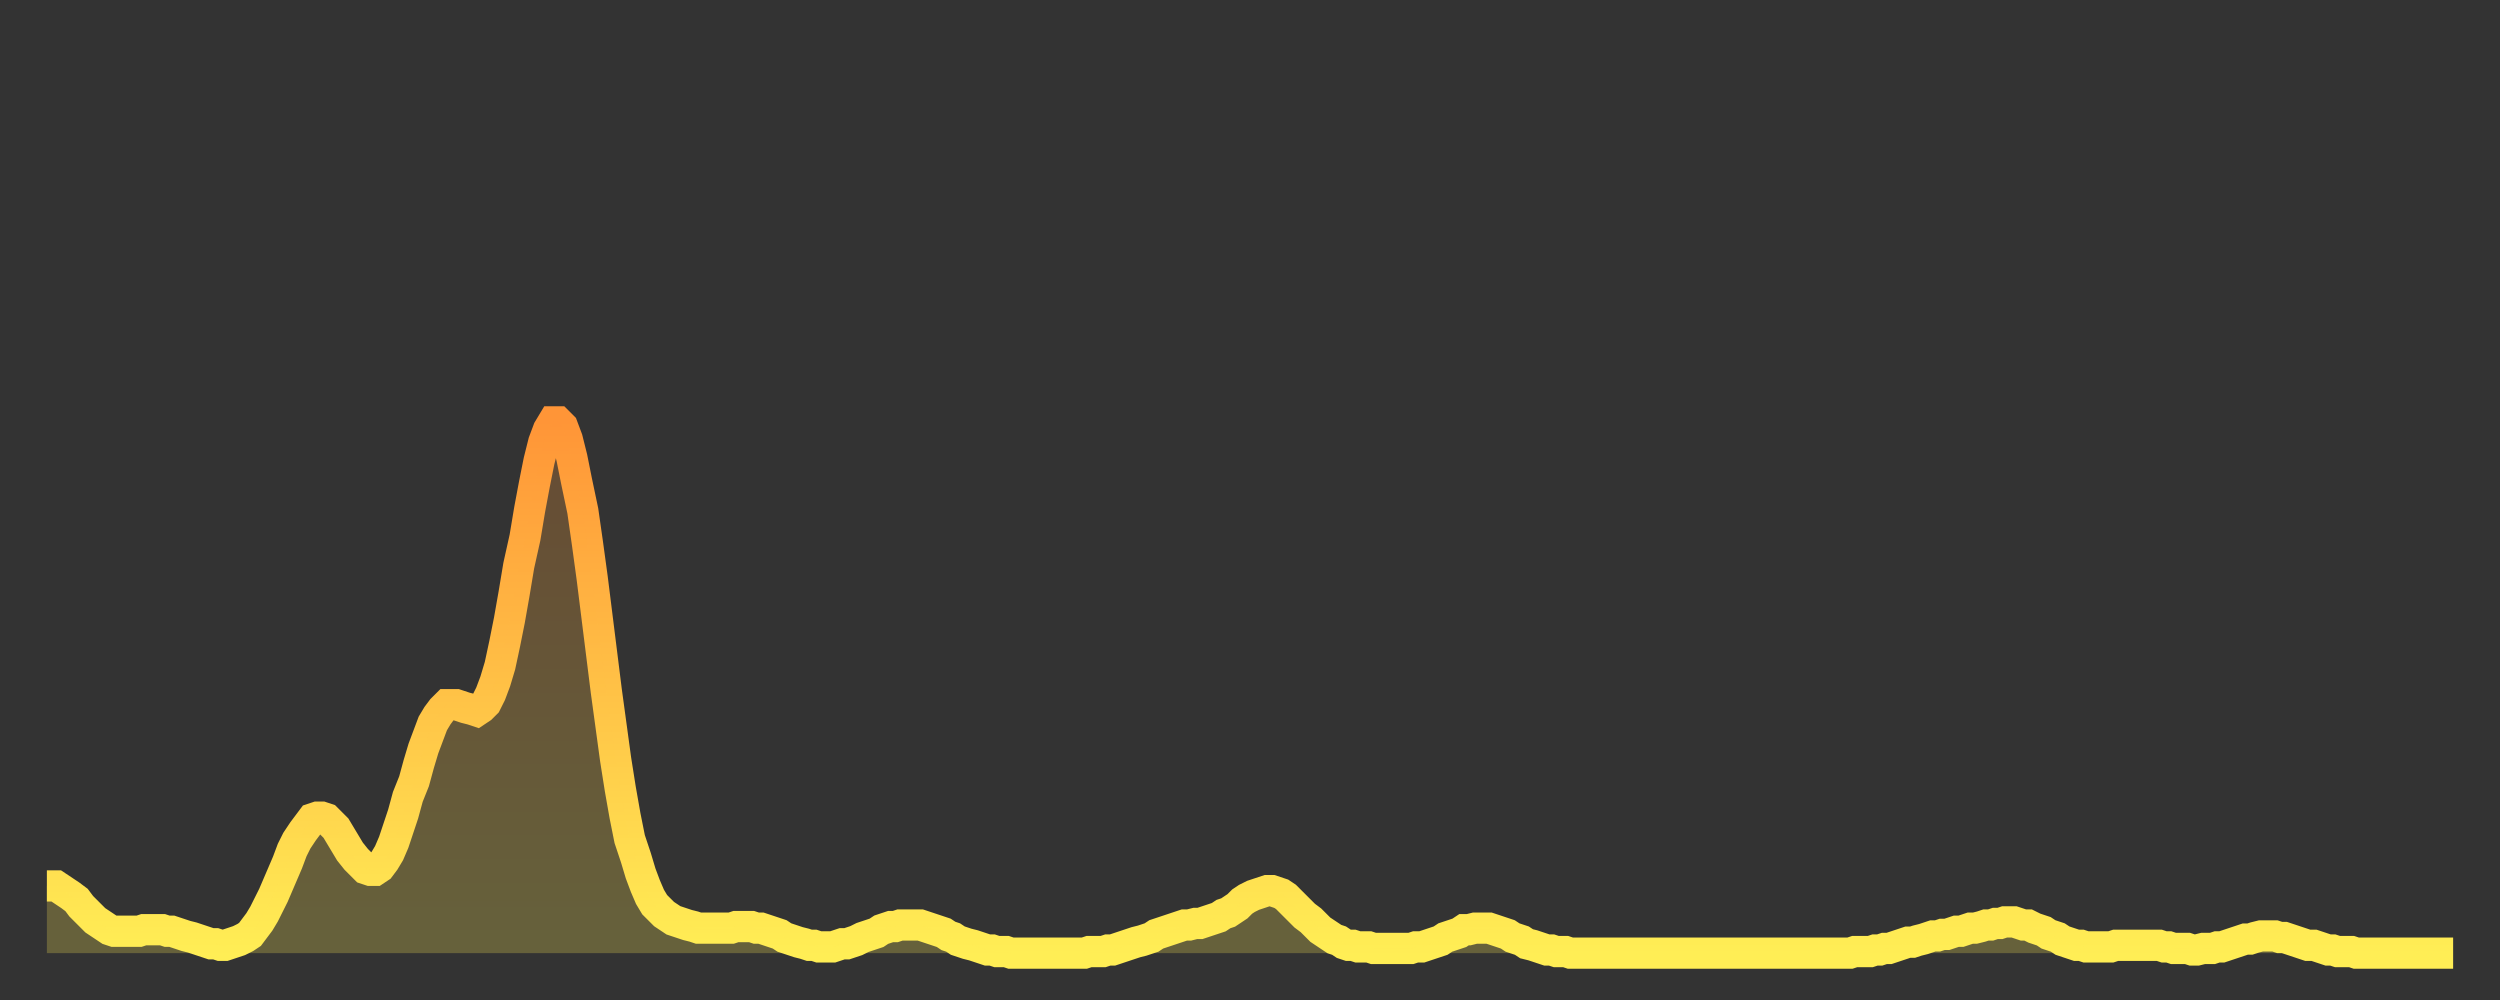 <?xml version="1.0" encoding="utf-8" ?>
<svg baseProfile="full" height="64" version="1.1" width="160" xmlns="http://www.w3.org/2000/svg" xmlns:ev="http://www.w3.org/2001/xml-events" xmlns:xlink="http://www.w3.org/1999/xlink"><rect width="100%" height="100%" fill="#333333" stroke="none"/><defs><linearGradient id="id1374594" x1="0" x2="0" y1="0" y2="1"><stop offset="0%" stop-color="#ff9537" /><stop offset="50%" stop-color="#ffc146" /><stop offset="100%" stop-color="#ffee55" /></linearGradient></defs><g transform="translate(3,3)"><g><path d="M 0.0 53.7 0.3 53.7 0.6 53.7 0.9 53.9 1.2 54.1 1.5 54.3 1.9 54.6 2.2 55.0 2.5 55.3 2.8 55.6 3.1 55.9 3.4 56.1 3.7 56.3 4.0 56.5 4.3 56.6 4.6 56.6 4.9 56.6 5.2 56.6 5.6 56.6 5.9 56.6 6.2 56.5 6.5 56.5 6.8 56.5 7.1 56.5 7.4 56.5 7.7 56.6 8.0 56.6 8.3 56.7 8.6 56.8 8.9 56.9 9.3 57.0 9.6 57.1 9.9 57.2 10.2 57.3 10.5 57.4 10.8 57.4 11.1 57.5 11.4 57.5 11.7 57.4 12.0 57.3 12.3 57.2 12.7 57.0 13.0 56.8 13.3 56.4 13.6 56.0 13.9 55.5 14.2 54.9 14.5 54.3 14.8 53.6 15.1 52.9 15.4 52.2 15.7 51.4 16.0 50.8 16.4 50.2 16.7 49.8 17.0 49.4 17.3 49.3 17.6 49.3 17.9 49.4 18.2 49.7 18.5 50.0 18.8 50.5 19.1 51.0 19.4 51.5 19.8 52.0 20.1 52.3 20.4 52.6 20.7 52.7 21.0 52.7 21.3 52.5 21.6 52.1 21.9 51.6 22.2 50.9 22.5 50.0 22.8 49.1 23.1 48.0 23.5 47.0 23.8 45.9 24.1 44.9 24.4 44.1 24.7 43.3 25.0 42.8 25.3 42.4 25.6 42.1 25.9 42.1 26.2 42.1 26.5 42.2 26.8 42.3 27.2 42.4 27.5 42.5 27.8 42.3 28.1 42.0 28.4 41.4 28.7 40.6 29.0 39.6 29.3 38.2 29.6 36.7 29.9 35.0 30.2 33.2 30.6 31.4 30.9 29.6 31.2 28.0 31.5 26.5 31.8 25.3 32.1 24.5 32.4 24.0 32.7 24.0 33.0 24.3 33.3 25.1 33.6 26.3 33.9 27.8 34.3 29.7 34.6 31.8 34.9 34.0 35.2 36.4 35.5 38.8 35.8 41.2 36.1 43.4 36.4 45.6 36.7 47.5 37.0 49.2 37.3 50.7 37.7 51.9 38.0 52.9 38.3 53.7 38.6 54.4 38.9 54.9 39.2 55.2 39.5 55.5 39.8 55.7 40.1 55.9 40.4 56.0 40.7 56.1 41.0 56.2 41.4 56.3 41.7 56.4 42.0 56.4 42.3 56.4 42.6 56.4 42.9 56.4 43.2 56.4 43.5 56.4 43.8 56.4 44.1 56.3 44.4 56.3 44.7 56.3 45.1 56.3 45.4 56.4 45.7 56.4 46.0 56.5 46.3 56.6 46.6 56.7 46.9 56.8 47.2 57.0 47.5 57.1 47.8 57.2 48.1 57.3 48.5 57.4 48.8 57.5 49.1 57.5 49.4 57.6 49.7 57.6 50.0 57.6 50.3 57.6 50.6 57.5 50.9 57.4 51.2 57.4 51.5 57.3 51.8 57.2 52.2 57.0 52.5 56.9 52.8 56.8 53.1 56.7 53.4 56.5 53.7 56.4 54.0 56.3 54.3 56.3 54.6 56.2 54.9 56.2 55.2 56.2 55.6 56.2 55.9 56.2 56.2 56.3 56.5 56.4 56.8 56.5 57.1 56.6 57.4 56.7 57.7 56.9 58.0 57.0 58.3 57.2 58.6 57.3 58.9 57.4 59.3 57.5 59.6 57.6 59.9 57.7 60.2 57.8 60.5 57.8 60.8 57.9 61.1 57.9 61.4 57.9 61.7 58.0 62.0 58.0 62.3 58.0 62.6 58.0 63.0 58.0 63.3 58.0 63.6 58.0 63.9 58.0 64.2 58.0 64.5 58.0 64.8 58.0 65.1 58.0 65.4 58.0 65.7 58.0 66.0 58.0 66.4 58.0 66.7 57.9 67.0 57.9 67.3 57.9 67.6 57.9 67.9 57.8 68.2 57.8 68.5 57.7 68.8 57.6 69.1 57.5 69.4 57.4 69.7 57.3 70.1 57.2 70.4 57.1 70.7 57.0 71.0 56.8 71.3 56.7 71.6 56.6 71.9 56.5 72.2 56.4 72.5 56.3 72.8 56.2 73.1 56.2 73.5 56.1 73.8 56.1 74.1 56.0 74.4 55.9 74.7 55.8 75.0 55.7 75.3 55.5 75.6 55.4 75.9 55.2 76.2 55.0 76.5 54.7 76.8 54.5 77.2 54.3 77.5 54.2 77.8 54.1 78.1 54.0 78.4 54.0 78.7 54.1 79.0 54.2 79.3 54.4 79.6 54.7 79.9 55.0 80.2 55.3 80.5 55.6 80.9 55.9 81.2 56.2 81.5 56.5 81.8 56.7 82.1 56.9 82.4 57.1 82.7 57.2 83.0 57.4 83.3 57.5 83.6 57.5 83.9 57.6 84.3 57.6 84.6 57.6 84.9 57.7 85.2 57.7 85.5 57.7 85.8 57.7 86.1 57.7 86.4 57.7 86.7 57.7 87.0 57.7 87.3 57.7 87.6 57.6 88.0 57.6 88.3 57.5 88.6 57.4 88.9 57.3 89.2 57.2 89.5 57.0 89.8 56.9 90.1 56.8 90.4 56.7 90.7 56.5 91.0 56.5 91.4 56.4 91.7 56.4 92.0 56.4 92.3 56.4 92.6 56.5 92.9 56.6 93.2 56.7 93.5 56.8 93.8 57.0 94.1 57.1 94.4 57.2 94.7 57.4 95.1 57.5 95.4 57.6 95.7 57.7 96.0 57.8 96.3 57.8 96.6 57.9 96.9 57.9 97.2 57.9 97.5 58.0 97.8 58.0 98.1 58.0 98.4 58.0 98.8 58.0 99.1 58.0 99.4 58.0 99.7 58.0 100.0 58.0 100.3 58.0 100.6 58.0 100.9 58.0 101.2 58.0 101.5 58.0 101.8 58.0 102.2 58.0 102.5 58.0 102.8 58.0 103.1 58.0 103.4 58.0 103.7 58.0 104.0 58.0 104.3 58.0 104.6 58.0 104.9 58.0 105.2 58.0 105.5 58.0 105.9 58.0 106.2 58.0 106.5 58.0 106.8 58.0 107.1 58.0 107.4 58.0 107.7 58.0 108.0 58.0 108.3 58.0 108.6 58.0 108.9 58.0 109.3 58.0 109.6 58.0 109.9 58.0 110.2 58.0 110.5 58.0 110.8 58.0 111.1 58.0 111.4 58.0 111.7 58.0 112.0 58.0 112.3 58.0 112.6 58.0 113.0 58.0 113.3 58.0 113.6 58.0 113.9 58.0 114.2 58.0 114.5 58.0 114.8 58.0 115.1 58.0 115.4 58.0 115.7 57.9 116.0 57.9 116.3 57.9 116.7 57.9 117.0 57.8 117.3 57.8 117.6 57.7 117.9 57.7 118.2 57.6 118.5 57.5 118.8 57.4 119.1 57.3 119.4 57.3 119.7 57.2 120.1 57.1 120.4 57.0 120.7 56.9 121.0 56.9 121.3 56.8 121.6 56.8 121.9 56.7 122.2 56.6 122.5 56.6 122.8 56.5 123.1 56.4 123.4 56.4 123.8 56.3 124.1 56.2 124.4 56.2 124.7 56.1 125.0 56.1 125.3 56.0 125.6 56.0 125.9 56.0 126.2 56.1 126.5 56.2 126.8 56.2 127.2 56.4 127.5 56.5 127.8 56.6 128.1 56.8 128.4 56.9 128.7 57.0 129.0 57.2 129.3 57.3 129.6 57.4 129.9 57.5 130.2 57.5 130.5 57.6 130.9 57.6 131.2 57.6 131.5 57.6 131.8 57.6 132.1 57.6 132.4 57.5 132.7 57.5 133.0 57.5 133.3 57.5 133.6 57.5 133.9 57.5 134.2 57.5 134.6 57.5 134.9 57.5 135.2 57.5 135.5 57.6 135.8 57.6 136.1 57.7 136.4 57.7 136.7 57.7 137.0 57.7 137.3 57.8 137.6 57.8 138.0 57.7 138.3 57.7 138.6 57.7 138.9 57.6 139.2 57.6 139.5 57.5 139.8 57.4 140.1 57.3 140.4 57.2 140.7 57.1 141.0 57.1 141.3 57.0 141.7 56.9 142.0 56.9 142.3 56.9 142.6 56.9 142.9 57.0 143.2 57.0 143.5 57.1 143.8 57.2 144.1 57.3 144.4 57.4 144.7 57.5 145.1 57.5 145.4 57.6 145.7 57.7 146.0 57.8 146.3 57.8 146.6 57.9 146.9 57.9 147.2 57.9 147.5 57.9 147.8 58.0 148.1 58.0 148.4 58.0 148.8 58.0 149.1 58.0 149.4 58.0 149.7 58.0 150.0 58.0 150.3 58.0 150.6 58.0 150.9 58.0 151.2 58.0 151.5 58.0 151.8 58.0 152.1 58.0 152.5 58.0 152.8 58.0 153.1 58.0 153.4 58.0 153.7 58.0 154.0 58.0" fill="none" id="graph-curve" opacity="1" stroke="url(#id1374594)" stroke-width="2" /><path d="M 0 58 L 0.0 53.7 0.3 53.7 0.6 53.7 0.9 53.9 1.2 54.1 1.5 54.3 1.9 54.6 2.2 55.0 2.5 55.3 2.8 55.6 3.1 55.9 3.4 56.1 3.7 56.3 4.0 56.5 4.3 56.6 4.6 56.6 4.9 56.6 5.2 56.6 5.6 56.6 5.9 56.6 6.2 56.5 6.5 56.5 6.8 56.5 7.1 56.5 7.4 56.5 7.7 56.6 8.0 56.6 8.3 56.7 8.6 56.8 8.9 56.9 9.3 57.0 9.6 57.1 9.9 57.2 10.2 57.3 10.5 57.4 10.8 57.4 11.1 57.5 11.4 57.5 11.7 57.4 12.0 57.3 12.3 57.2 12.7 57.0 13.0 56.8 13.3 56.4 13.6 56.0 13.9 55.5 14.2 54.9 14.5 54.3 14.8 53.6 15.1 52.9 15.4 52.2 15.7 51.4 16.0 50.8 16.4 50.2 16.7 49.8 17.0 49.4 17.3 49.3 17.6 49.3 17.9 49.4 18.2 49.7 18.5 50.0 18.8 50.5 19.1 51.0 19.4 51.5 19.8 52.0 20.1 52.3 20.4 52.6 20.7 52.7 21.0 52.7 21.3 52.5 21.6 52.1 21.9 51.6 22.2 50.9 22.5 50.0 22.8 49.1 23.1 48.0 23.5 47.0 23.8 45.9 24.1 44.9 24.4 44.1 24.7 43.3 25.0 42.8 25.3 42.4 25.6 42.1 25.9 42.1 26.2 42.1 26.5 42.2 26.8 42.3 27.2 42.4 27.5 42.5 27.8 42.3 28.1 42.0 28.4 41.4 28.7 40.6 29.0 39.6 29.3 38.2 29.6 36.7 29.9 35.0 30.2 33.2 30.6 31.4 30.9 29.6 31.2 28.0 31.5 26.5 31.8 25.3 32.1 24.5 32.4 24.0 32.7 24.0 33.0 24.3 33.3 25.1 33.6 26.3 33.9 27.8 34.3 29.7 34.6 31.8 34.9 34.0 35.2 36.4 35.5 38.8 35.8 41.2 36.1 43.4 36.4 45.6 36.7 47.5 37.0 49.2 37.3 50.7 37.7 51.9 38.0 52.9 38.3 53.7 38.6 54.4 38.9 54.9 39.2 55.2 39.5 55.5 39.8 55.7 40.1 55.9 40.4 56.0 40.7 56.1 41.0 56.2 41.4 56.3 41.7 56.4 42.0 56.4 42.3 56.4 42.6 56.4 42.9 56.4 43.2 56.4 43.5 56.4 43.8 56.4 44.1 56.3 44.4 56.3 44.7 56.3 45.1 56.3 45.4 56.4 45.7 56.4 46.0 56.5 46.3 56.6 46.6 56.7 46.9 56.8 47.2 57.0 47.5 57.1 47.8 57.2 48.1 57.3 48.5 57.4 48.8 57.5 49.1 57.5 49.4 57.6 49.7 57.6 50.0 57.6 50.3 57.6 50.6 57.5 50.9 57.4 51.2 57.4 51.5 57.3 51.8 57.2 52.2 57.0 52.5 56.9 52.8 56.8 53.1 56.7 53.4 56.5 53.7 56.4 54.0 56.3 54.3 56.3 54.6 56.2 54.9 56.2 55.2 56.2 55.6 56.2 55.9 56.2 56.2 56.3 56.5 56.4 56.8 56.5 57.1 56.6 57.4 56.7 57.7 56.9 58.0 57.0 58.3 57.2 58.6 57.3 58.9 57.4 59.3 57.5 59.6 57.6 59.9 57.7 60.2 57.8 60.5 57.8 60.8 57.9 61.1 57.9 61.4 57.9 61.7 58.0 62.0 58.0 62.3 58.0 62.6 58.0 63.0 58.0 63.3 58.0 63.6 58.0 63.9 58.0 64.2 58.0 64.5 58.0 64.8 58.0 65.1 58.0 65.4 58.0 65.7 58.0 66.0 58.0 66.4 58.0 66.7 57.9 67.0 57.9 67.3 57.9 67.6 57.9 67.9 57.8 68.2 57.8 68.5 57.7 68.8 57.6 69.1 57.5 69.4 57.4 69.7 57.3 70.1 57.2 70.4 57.1 70.7 57.0 71.0 56.8 71.3 56.7 71.6 56.6 71.9 56.5 72.2 56.4 72.5 56.3 72.8 56.2 73.1 56.2 73.5 56.1 73.8 56.1 74.1 56.0 74.4 55.9 74.7 55.8 75.0 55.7 75.3 55.5 75.6 55.4 75.9 55.2 76.2 55.0 76.5 54.7 76.8 54.5 77.2 54.3 77.5 54.2 77.8 54.1 78.1 54.0 78.4 54.0 78.7 54.1 79.0 54.2 79.3 54.4 79.6 54.7 79.9 55.0 80.2 55.3 80.5 55.6 80.9 55.9 81.2 56.2 81.5 56.5 81.8 56.7 82.1 56.9 82.4 57.1 82.7 57.2 83.0 57.4 83.3 57.5 83.6 57.5 83.9 57.6 84.3 57.6 84.6 57.6 84.9 57.7 85.2 57.7 85.5 57.7 85.8 57.7 86.1 57.7 86.4 57.7 86.7 57.7 87.0 57.7 87.3 57.7 87.6 57.6 88.0 57.6 88.3 57.5 88.6 57.4 88.9 57.3 89.2 57.2 89.5 57.0 89.8 56.9 90.1 56.8 90.4 56.7 90.7 56.5 91.0 56.5 91.4 56.4 91.7 56.4 92.0 56.4 92.3 56.4 92.6 56.5 92.9 56.6 93.2 56.7 93.5 56.8 93.8 57.0 94.1 57.1 94.4 57.2 94.7 57.4 95.1 57.5 95.4 57.6 95.7 57.7 96.0 57.8 96.3 57.8 96.6 57.9 96.9 57.9 97.2 57.9 97.5 58.0 97.8 58.0 98.1 58.0 98.4 58.0 98.8 58.0 99.1 58.0 99.4 58.0 99.7 58.0 100.0 58.0 100.3 58.0 100.6 58.0 100.9 58.0 101.2 58.0 101.5 58.0 101.8 58.0 102.2 58.0 102.5 58.0 102.8 58.0 103.1 58.0 103.4 58.0 103.7 58.0 104.0 58.0 104.3 58.0 104.6 58.0 104.9 58.0 105.2 58.0 105.5 58.0 105.9 58.0 106.2 58.0 106.5 58.0 106.8 58.0 107.1 58.0 107.4 58.0 107.7 58.0 108.0 58.0 108.3 58.0 108.6 58.0 108.9 58.0 109.3 58.0 109.6 58.0 109.9 58.0 110.2 58.0 110.5 58.0 110.8 58.0 111.1 58.0 111.4 58.0 111.7 58.0 112.0 58.0 112.3 58.0 112.6 58.0 113.0 58.0 113.3 58.0 113.6 58.0 113.9 58.0 114.2 58.0 114.5 58.0 114.8 58.0 115.1 58.0 115.4 58.0 115.7 57.9 116.0 57.9 116.3 57.9 116.7 57.9 117.0 57.8 117.3 57.8 117.6 57.7 117.9 57.7 118.2 57.6 118.5 57.5 118.8 57.4 119.1 57.3 119.4 57.3 119.7 57.2 120.1 57.1 120.4 57.0 120.7 56.9 121.0 56.9 121.3 56.8 121.6 56.8 121.9 56.7 122.2 56.6 122.5 56.6 122.8 56.5 123.1 56.4 123.4 56.4 123.8 56.3 124.1 56.2 124.4 56.2 124.7 56.1 125.0 56.1 125.3 56.0 125.6 56.0 125.9 56.0 126.2 56.1 126.5 56.2 126.8 56.2 127.2 56.4 127.5 56.5 127.8 56.6 128.1 56.8 128.4 56.9 128.7 57.0 129.0 57.2 129.3 57.3 129.6 57.4 129.9 57.5 130.2 57.5 130.5 57.6 130.9 57.6 131.2 57.6 131.5 57.6 131.8 57.6 132.1 57.6 132.4 57.5 132.7 57.5 133.0 57.5 133.3 57.5 133.6 57.5 133.9 57.5 134.2 57.5 134.6 57.5 134.9 57.5 135.2 57.5 135.5 57.6 135.8 57.6 136.1 57.7 136.4 57.7 136.7 57.7 137.0 57.7 137.3 57.8 137.6 57.8 138.0 57.7 138.3 57.7 138.6 57.7 138.9 57.6 139.2 57.6 139.5 57.5 139.8 57.4 140.1 57.3 140.4 57.2 140.7 57.1 141.0 57.1 141.3 57.0 141.7 56.9 142.0 56.9 142.3 56.9 142.6 56.9 142.9 57.0 143.2 57.0 143.5 57.1 143.8 57.2 144.1 57.3 144.4 57.4 144.7 57.5 145.1 57.5 145.4 57.6 145.7 57.7 146.0 57.8 146.3 57.8 146.6 57.9 146.9 57.9 147.2 57.9 147.5 57.9 147.8 58.0 148.1 58.0 148.4 58.0 148.8 58.0 149.1 58.0 149.4 58.0 149.7 58.0 150.0 58.0 150.3 58.0 150.6 58.0 150.9 58.0 151.2 58.0 151.5 58.0 151.8 58.0 152.1 58.0 152.5 58.0 152.8 58.0 153.1 58.0 153.4 58.0 153.7 58.0 154.0 58.0 154 58" fill="url(#id1374594)" fill-opacity=".25" id="graph-shadow" /></g></g></svg>